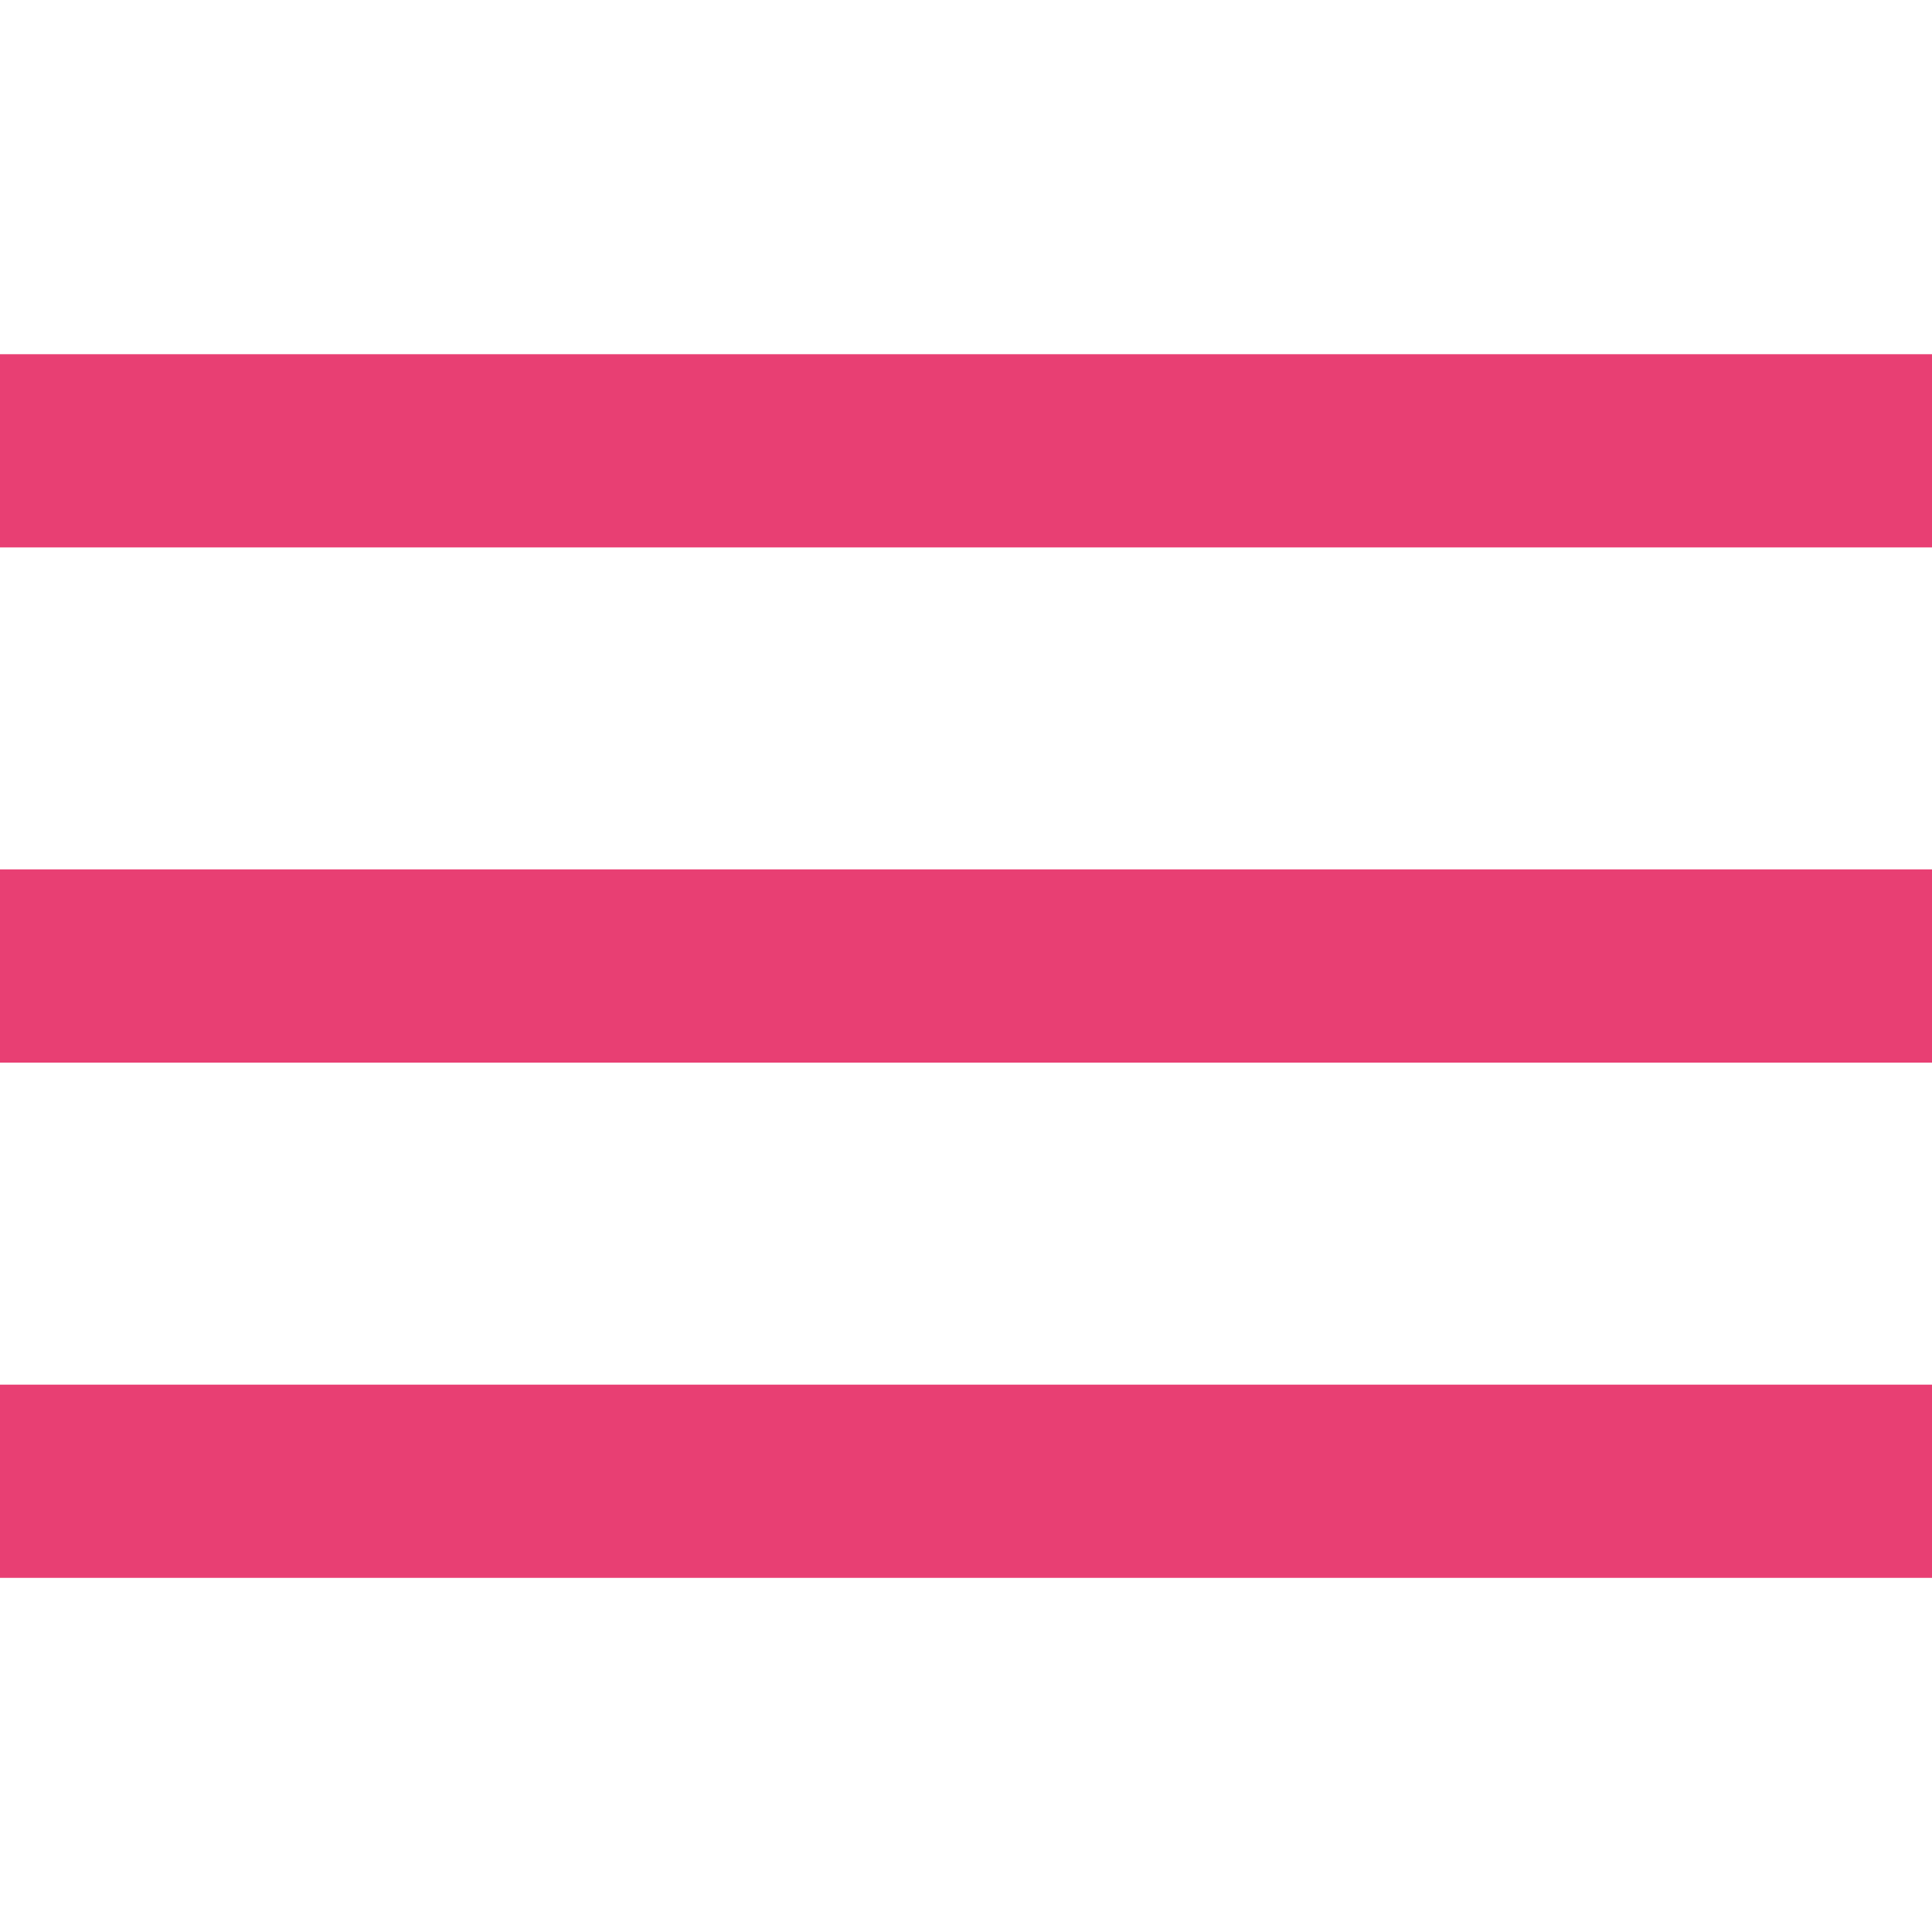 <?xml version="1.0" encoding="utf-8"?>
<!-- Generator: Adobe Illustrator 15.1.0, SVG Export Plug-In . SVG Version: 6.00 Build 0)  -->
<!DOCTYPE svg PUBLIC "-//W3C//DTD SVG 1.1//EN" "http://www.w3.org/Graphics/SVG/1.1/DTD/svg11.dtd">
<svg version="1.1" id="Calque_1" xmlns="http://www.w3.org/2000/svg" xmlns:xlink="http://www.w3.org/1999/xlink" x="0px" y="0px"
	 width="29.999px" height="30px" viewBox="0 2 29.999 30" enable-background="new 0 2 29.999 30" xml:space="preserve">
<g>
	<rect y="7.5" fill="#E83F73" width="29.999" height="3"/>
</g>
<g>
	<rect y="15.5" fill="#E83F73" width="29.999" height="3"/>
</g>
<g>
	<rect y="23.5" fill="#E83F73" width="29.999" height="3"/>
</g>
</svg>
